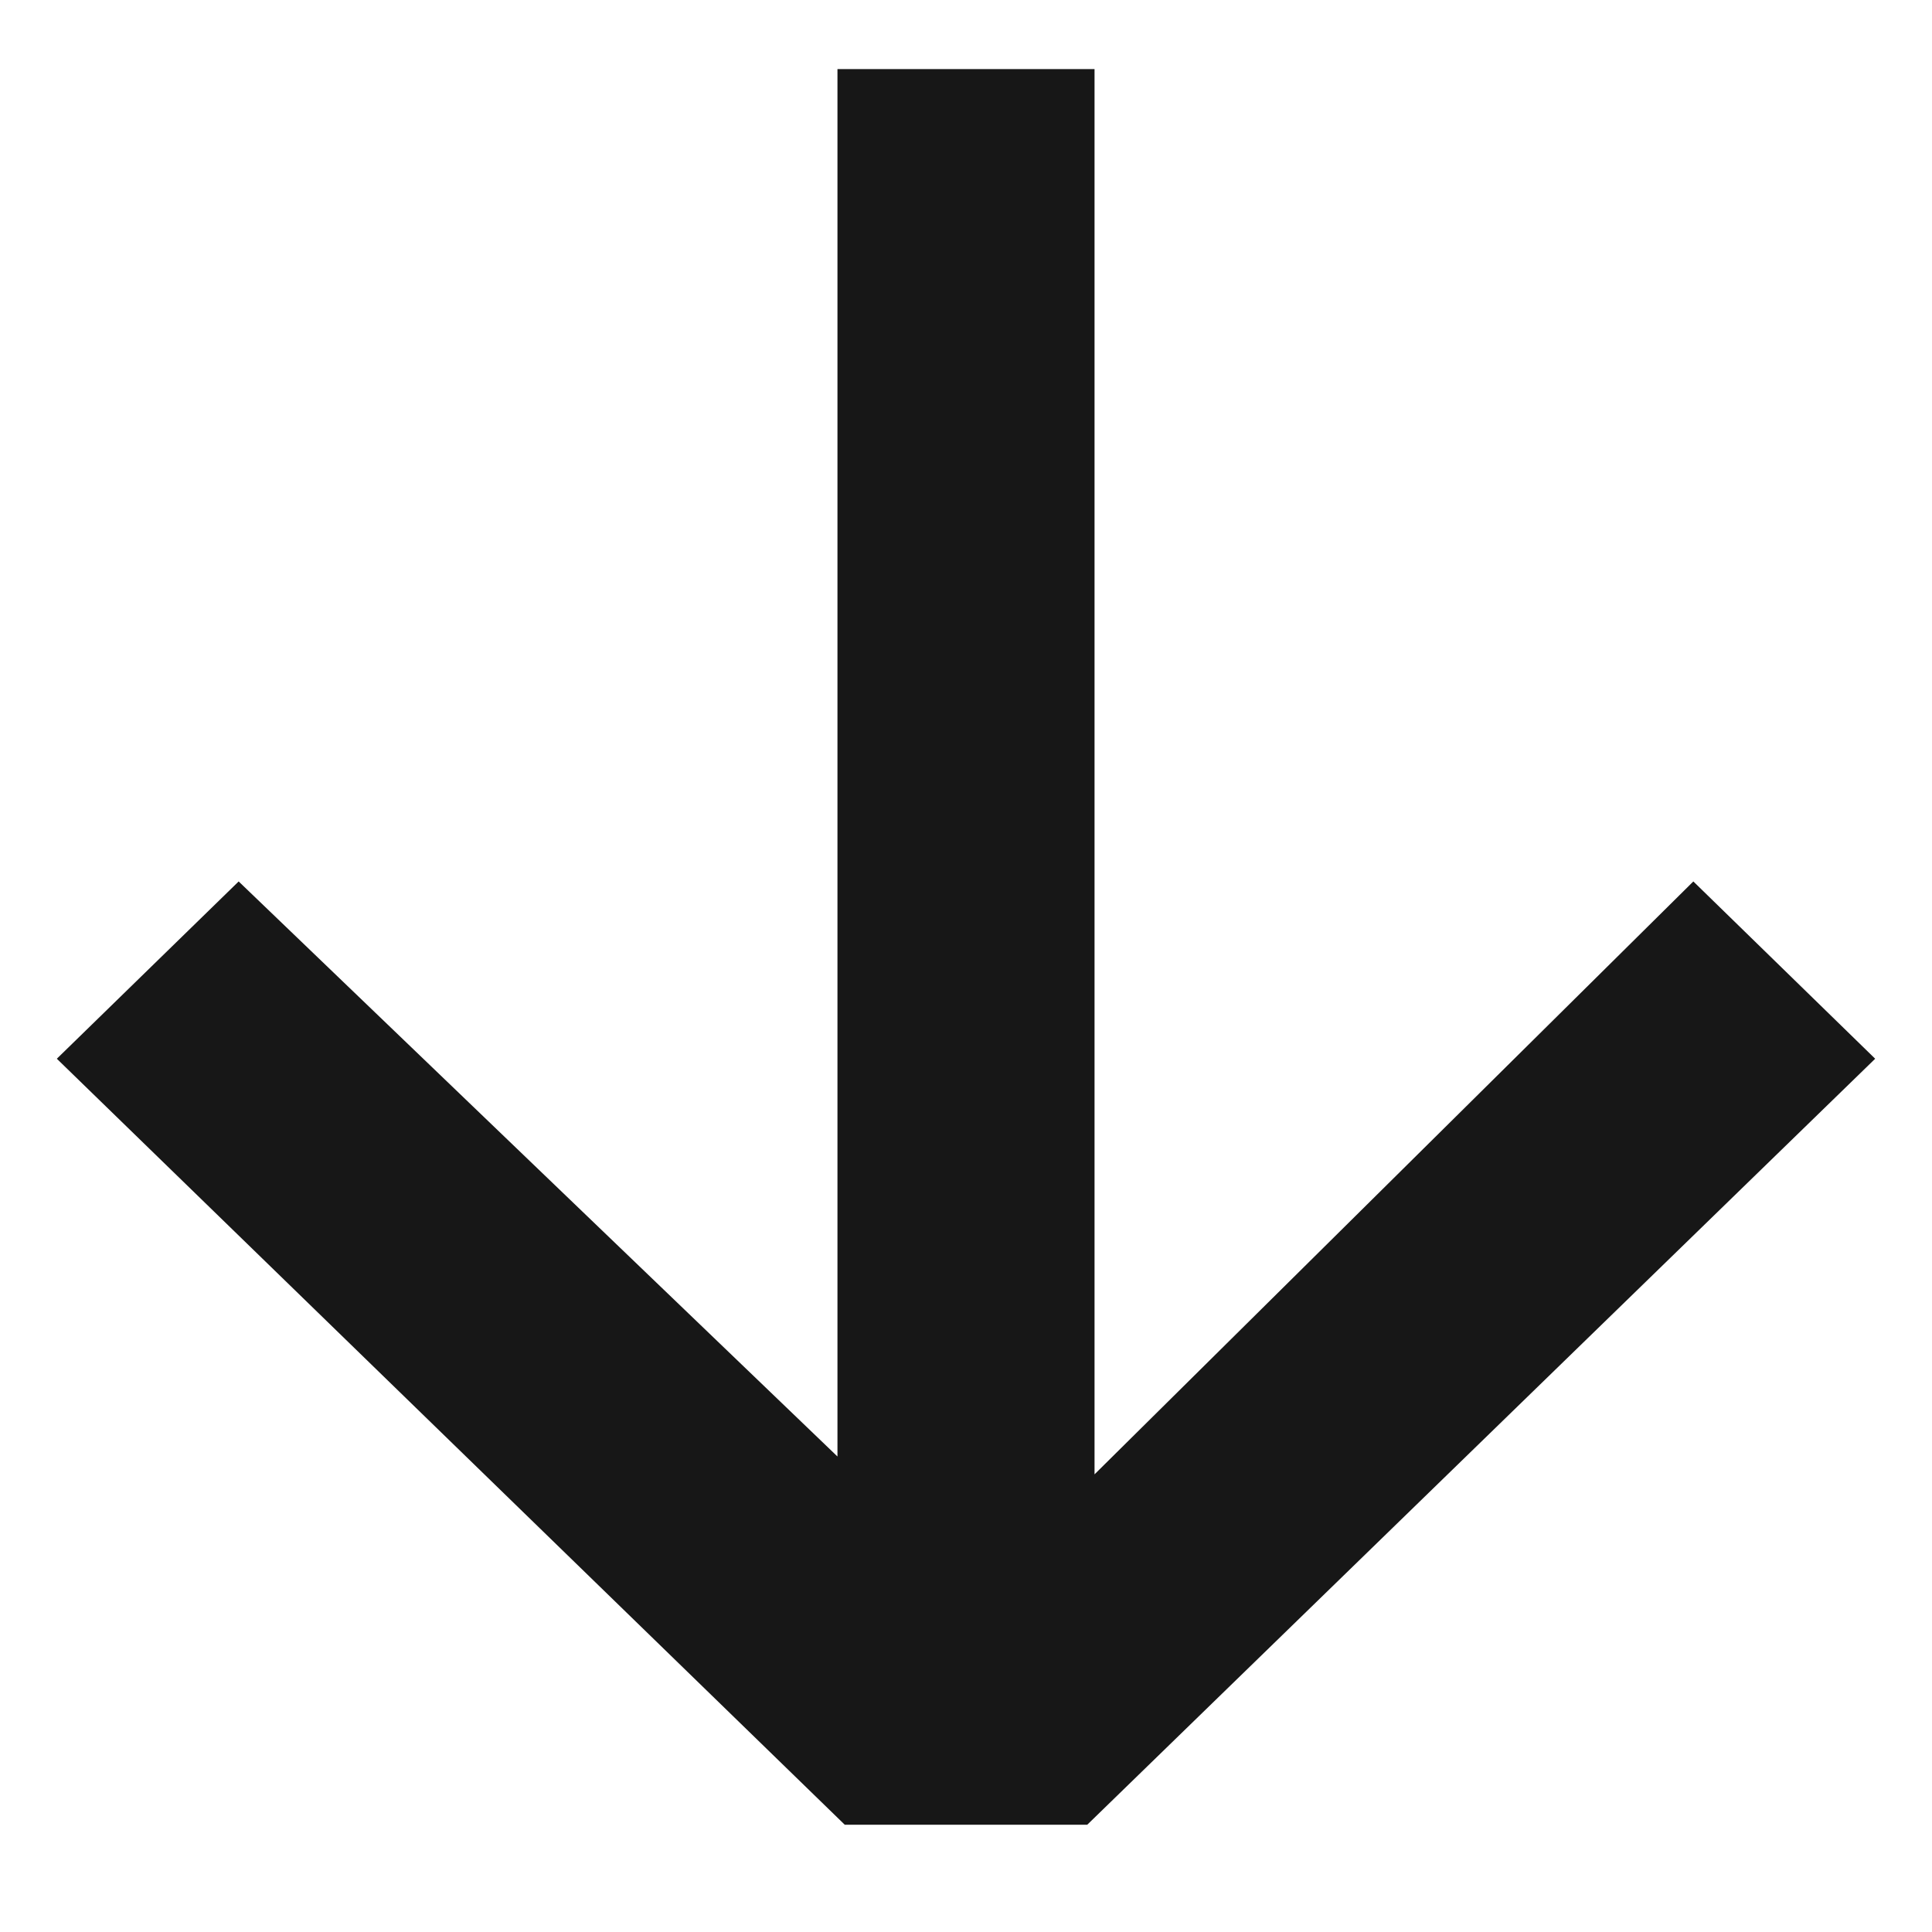 <svg width="17" height="17" viewBox="0 0 17 17" fill="none" xmlns="http://www.w3.org/2000/svg">
<path d="M9.631 0.608L9.631 12.973L14.9 7.756L16.5 9.316L9.567 16.056L7.433 16.056L0.5 9.316L2.1 7.756L7.369 12.816L7.369 0.608L9.631 0.608Z" fill="#171717"/>
</svg>
